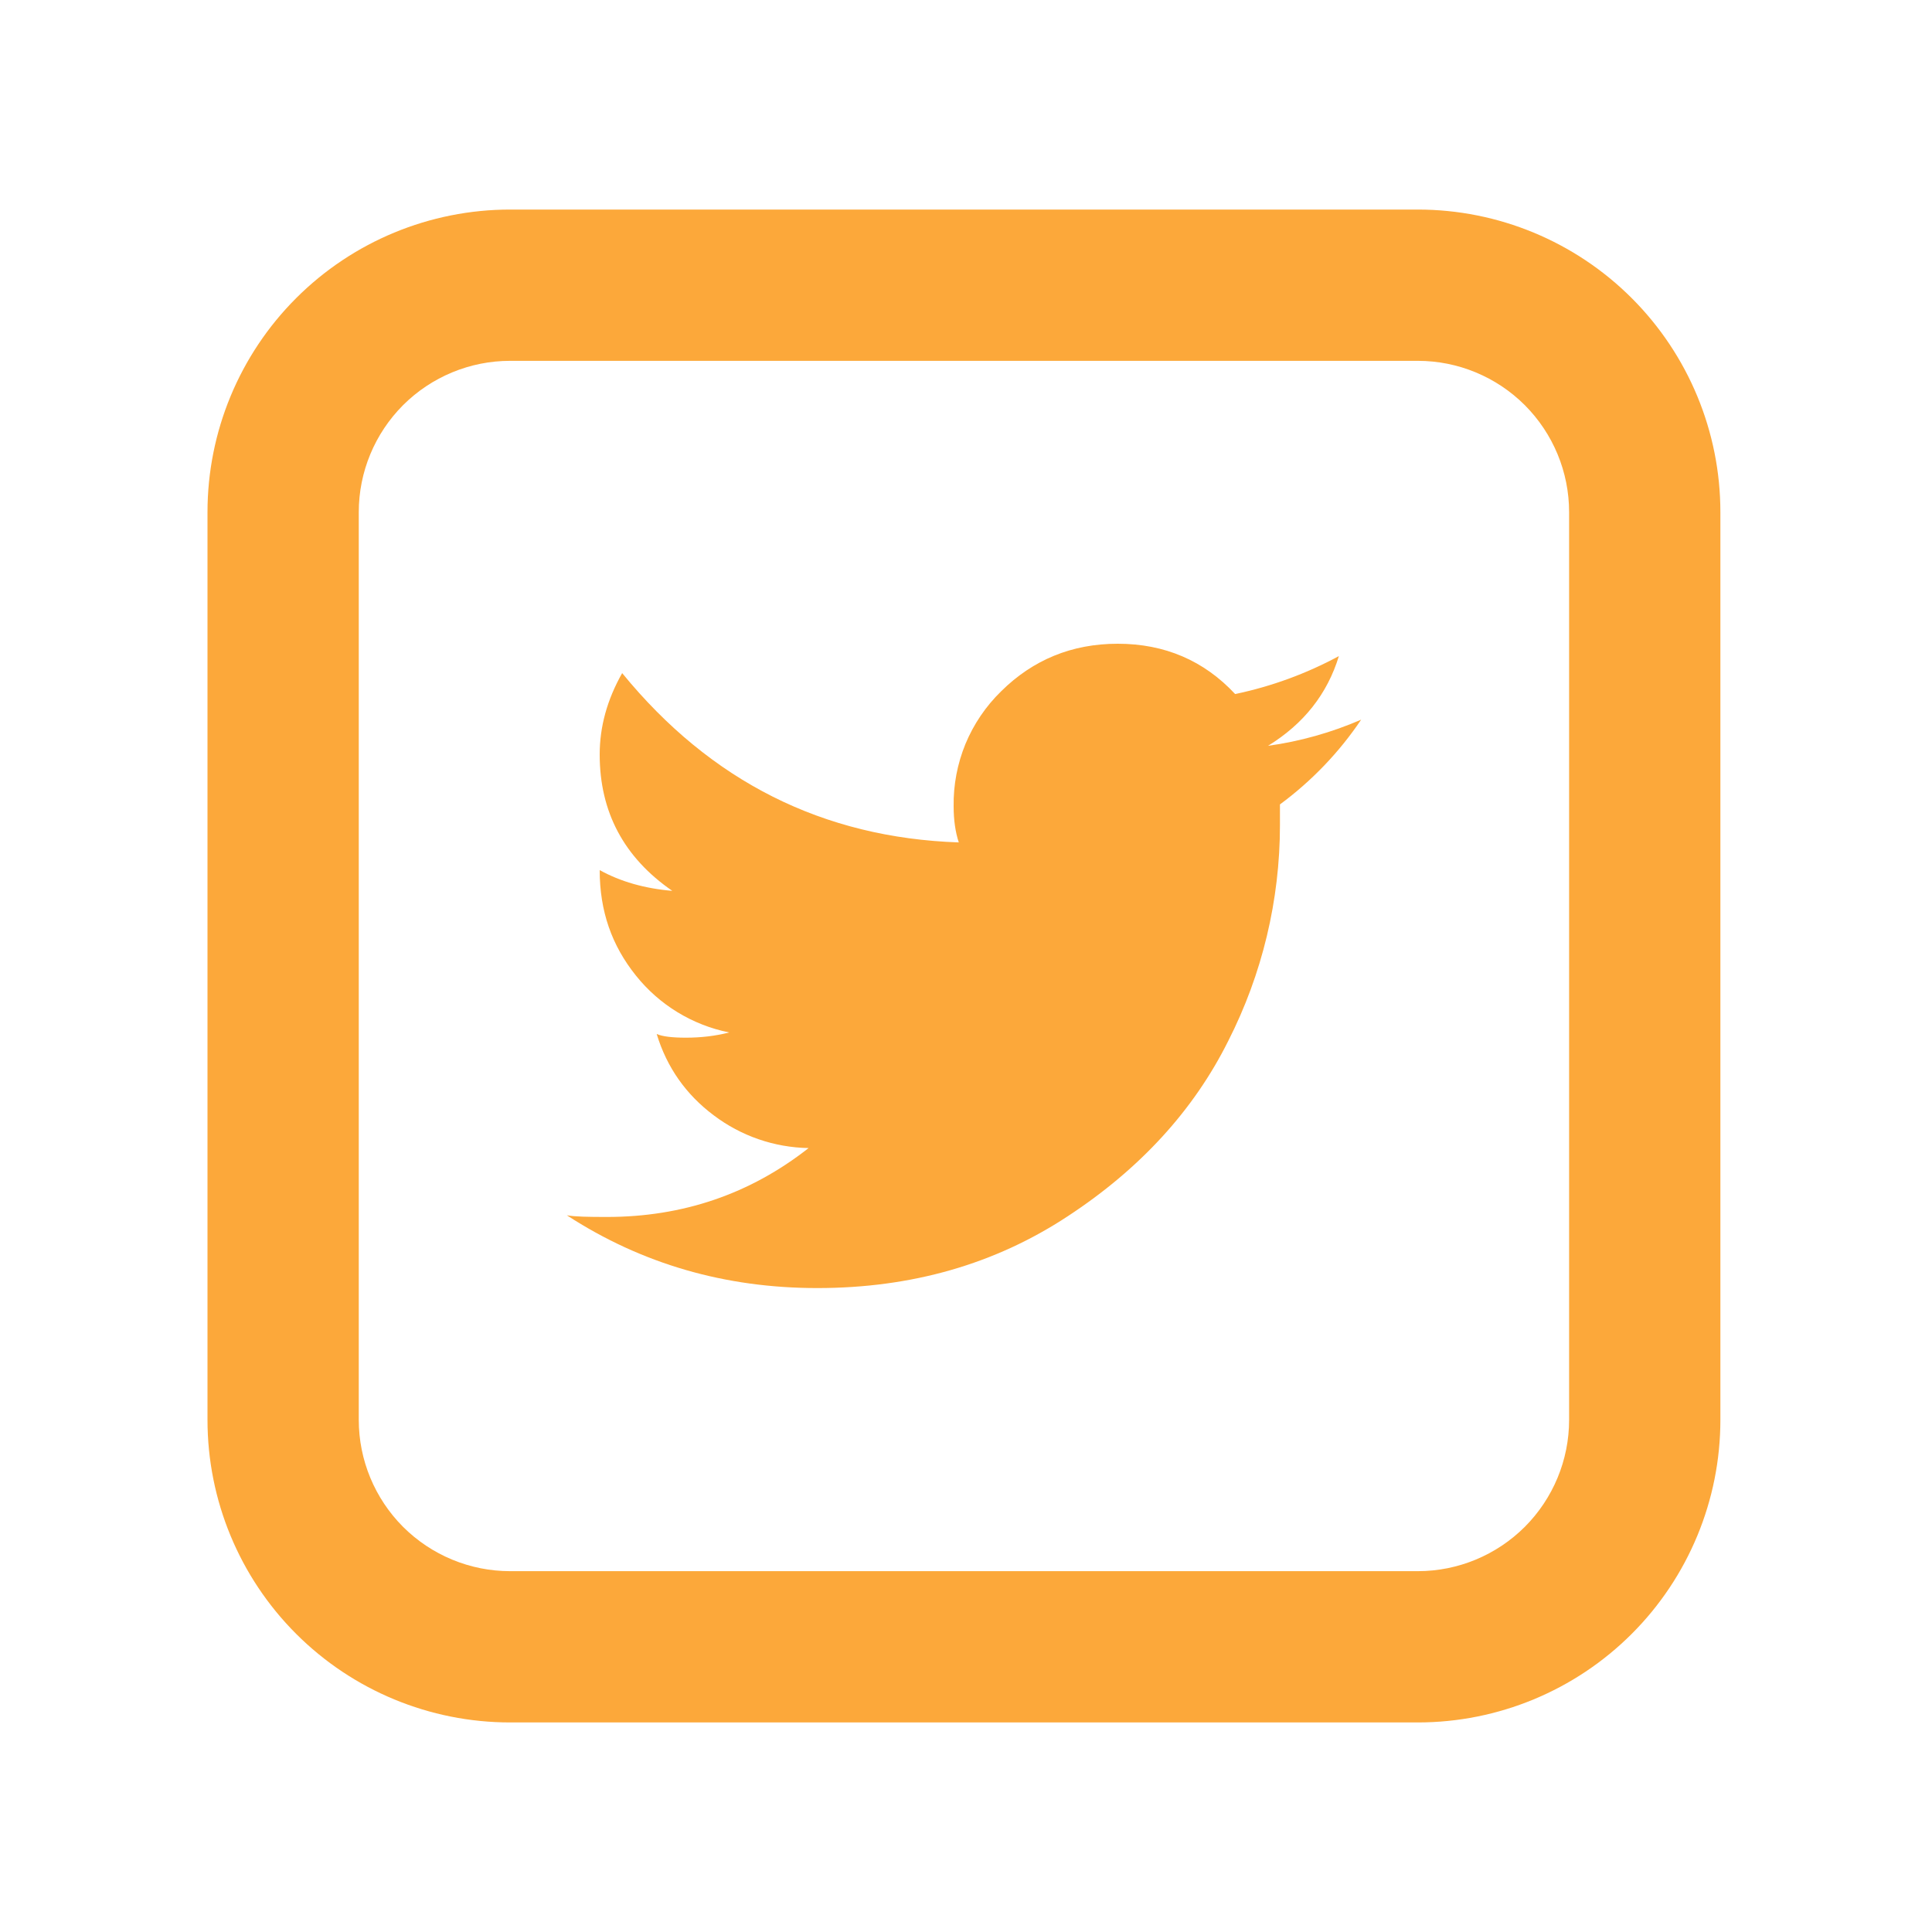 <svg width="30" height="30" viewBox="0 0 30 30" fill="none" xmlns="http://www.w3.org/2000/svg">
<path d="M7.921 5.603C7.298 5.603 6.7 5.851 6.259 6.291C5.819 6.732 5.571 7.329 5.571 7.952V22.048C5.571 22.671 5.819 23.268 6.259 23.709C6.7 24.149 7.298 24.397 7.921 24.397H22.016C22.639 24.397 23.236 24.149 23.677 23.709C24.117 23.268 24.365 22.671 24.365 22.048V7.952C24.365 7.329 24.117 6.732 23.677 6.291C23.236 5.851 22.639 5.603 22.016 5.603H7.921ZM7.921 3.254H22.016C23.262 3.254 24.457 3.749 25.338 4.63C26.219 5.511 26.714 6.706 26.714 7.952V22.048C26.714 23.294 26.219 24.489 25.338 25.37C24.457 26.251 23.262 26.746 22.016 26.746H7.921C6.674 26.746 5.479 26.251 4.598 25.37C3.717 24.489 3.222 23.294 3.222 22.048V7.952C3.222 6.706 3.717 5.511 4.598 4.63C5.479 3.749 6.674 3.254 7.921 3.254Z" fill="#FCA83A"/>
<path d="M19.69 11.581C20.243 11.241 20.61 10.777 20.79 10.188C20.284 10.461 19.741 10.66 19.179 10.777C18.697 10.259 18.087 9.996 17.356 9.996C16.641 9.996 16.038 10.247 15.545 10.735C15.307 10.967 15.119 11.245 14.992 11.551C14.866 11.858 14.803 12.188 14.808 12.52C14.808 12.732 14.835 12.921 14.888 13.081C12.78 13.009 11.036 12.135 9.661 10.452C9.428 10.864 9.312 11.283 9.312 11.717C9.312 12.608 9.688 13.315 10.439 13.833C10.011 13.797 9.633 13.689 9.312 13.511C9.312 14.148 9.499 14.68 9.874 15.148C10.238 15.604 10.751 15.917 11.323 16.032C11.109 16.087 10.884 16.113 10.652 16.113C10.438 16.113 10.287 16.095 10.197 16.056C10.355 16.575 10.652 16.996 11.082 17.318C11.507 17.64 12.023 17.818 12.556 17.827C11.644 18.543 10.6 18.897 9.42 18.897C9.13 18.897 8.926 18.893 8.802 18.871C9.964 19.626 11.259 20.001 12.691 20.001C14.156 20.001 15.451 19.629 16.578 18.887C17.706 18.148 18.537 17.237 19.072 16.164C19.6 15.126 19.875 13.977 19.875 12.812V12.491C20.367 12.128 20.794 11.683 21.136 11.175C20.674 11.375 20.188 11.512 19.69 11.581Z" fill="#FCA83A"/>
</svg>
